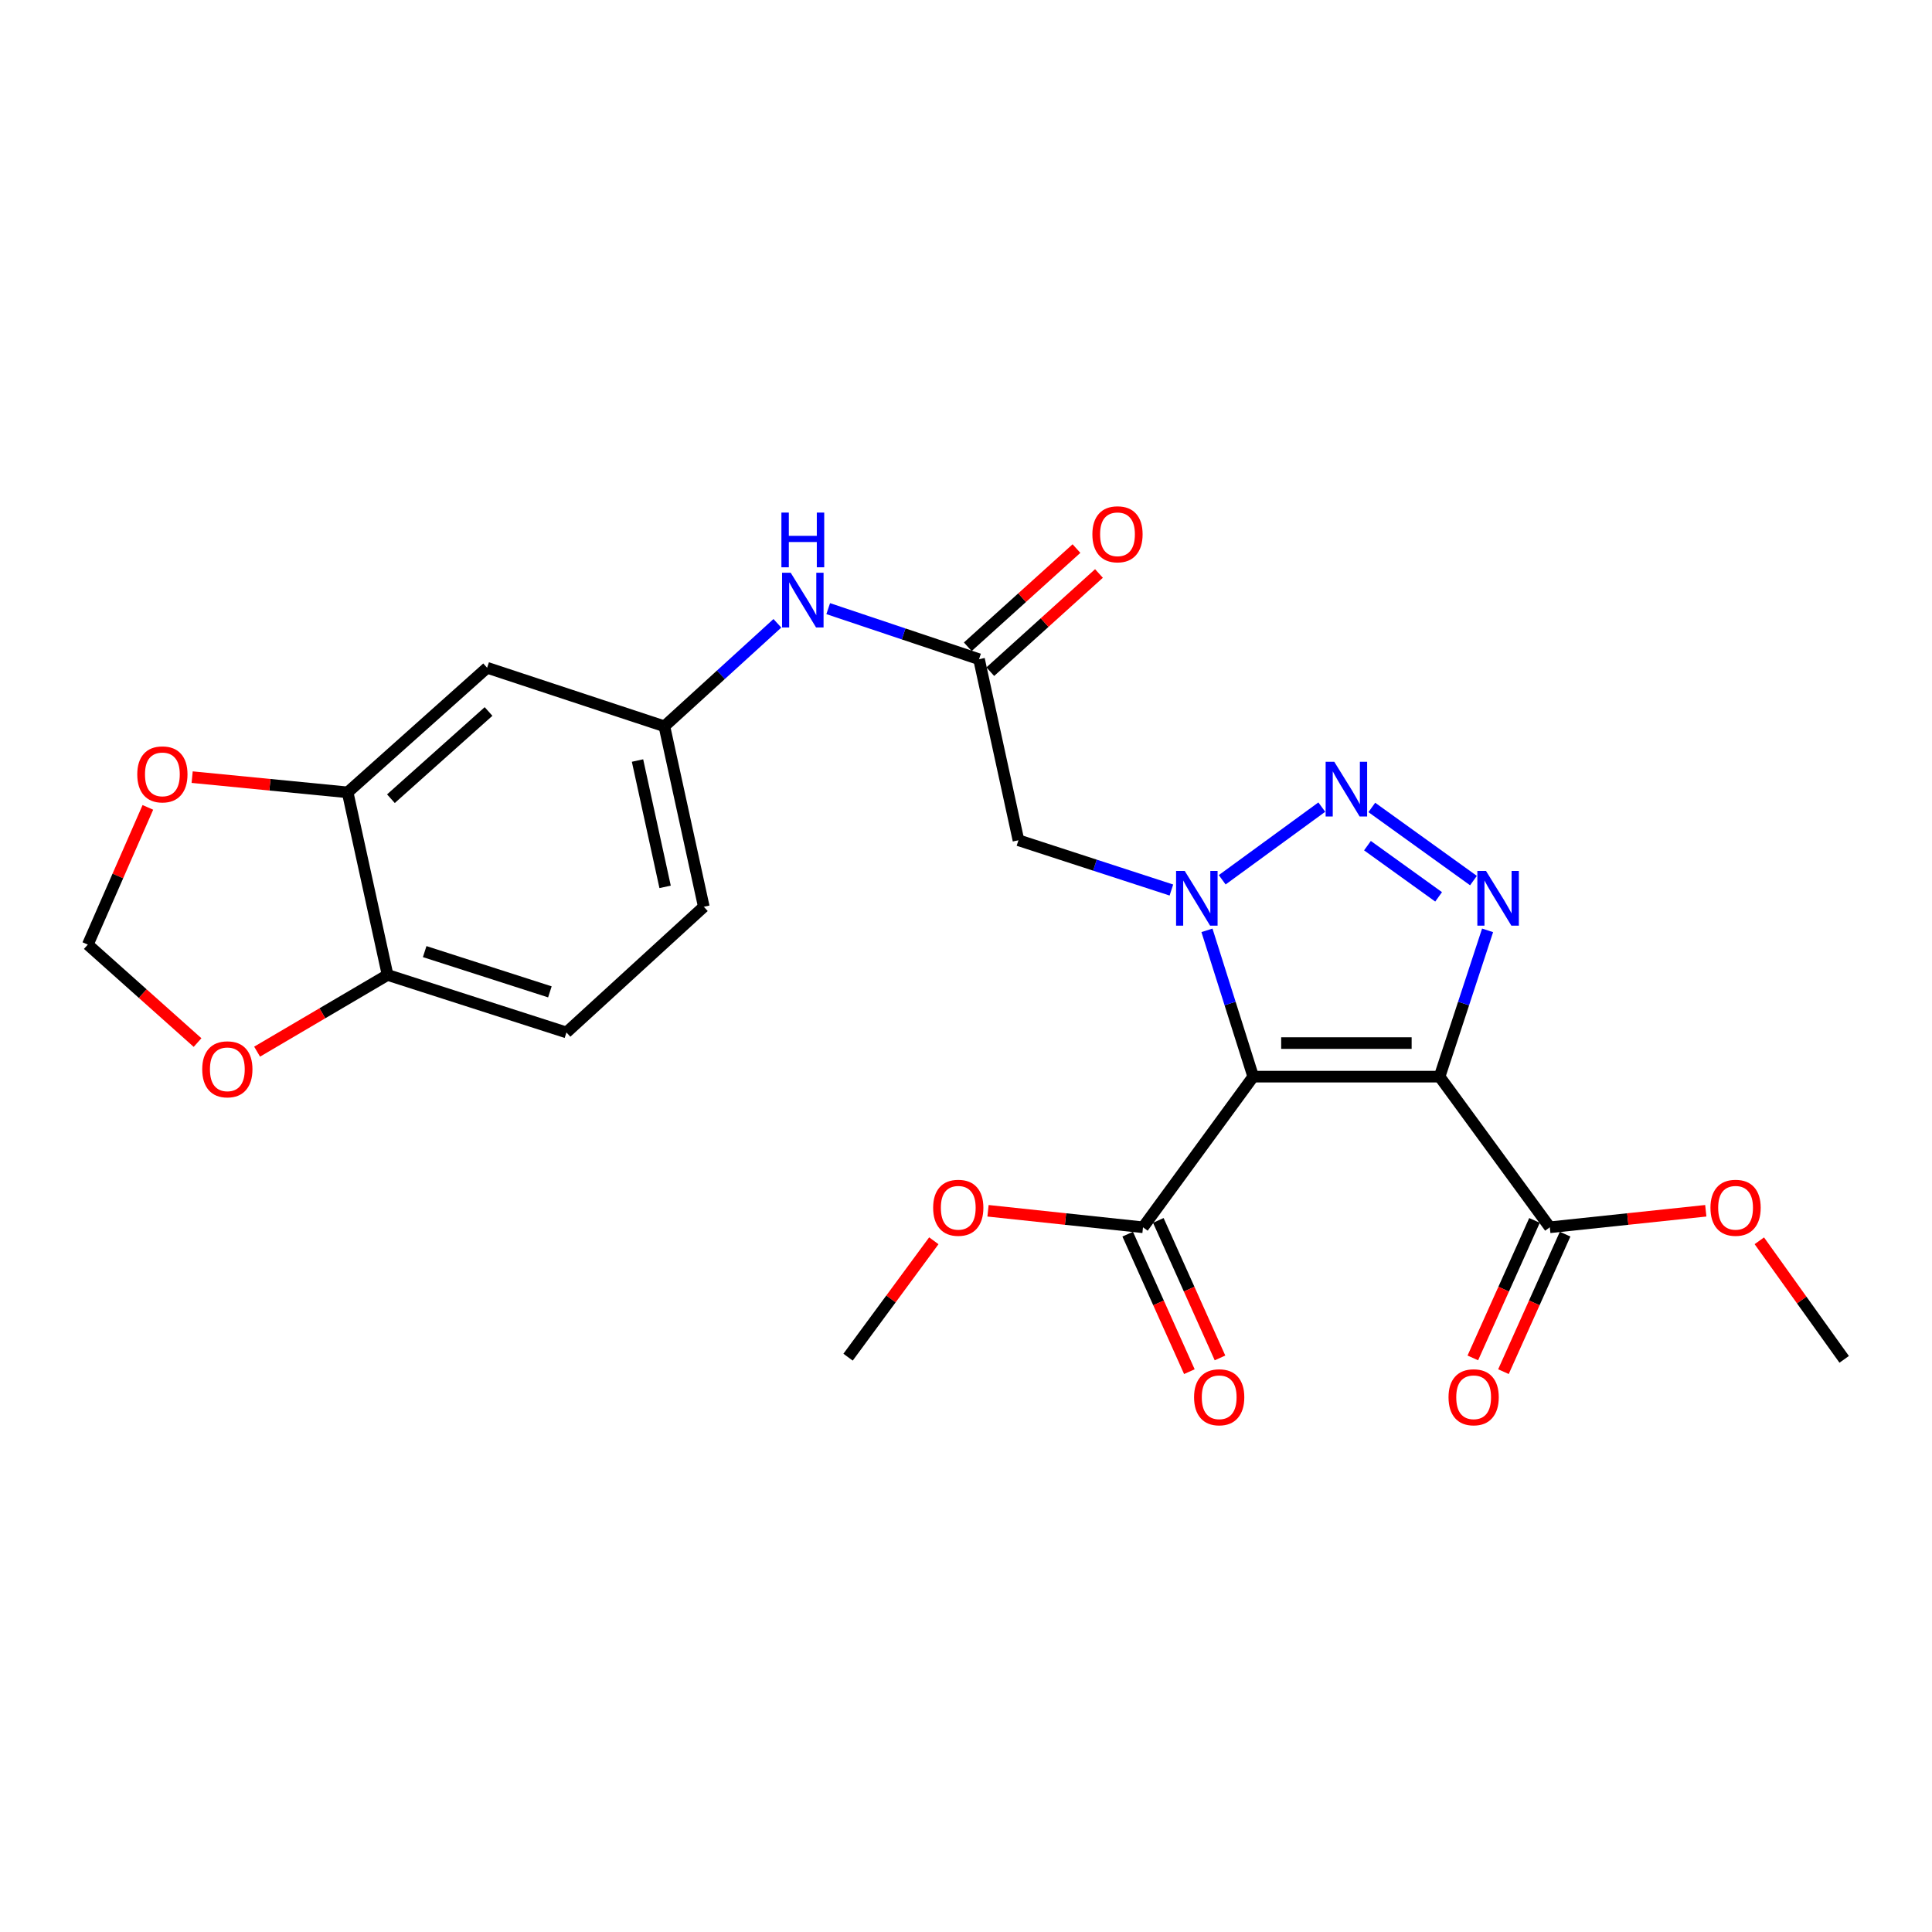 <?xml version='1.0' encoding='iso-8859-1'?>
<svg version='1.1' baseProfile='full'
              xmlns='http://www.w3.org/2000/svg'
                      xmlns:rdkit='http://www.rdkit.org/xml'
                      xmlns:xlink='http://www.w3.org/1999/xlink'
                  xml:space='preserve'
width='1000px' height='1000px' viewBox='0 0 1000 1000'>
<!-- END OF HEADER -->
<rect style='opacity:1.0;fill:#FFFFFF;stroke:none' width='1000' height='1000' x='0' y='0'> </rect>
<path class='bond-0' d='M 648.662,557.271 L 636.691,519.406' style='fill:none;fill-rule:evenodd;stroke:#000000;stroke-width:6px;stroke-linecap:butt;stroke-linejoin:miter;stroke-opacity:1' />
<path class='bond-0' d='M 636.691,519.406 L 624.719,481.541' style='fill:none;fill-rule:evenodd;stroke:#0000FF;stroke-width:6px;stroke-linecap:butt;stroke-linejoin:miter;stroke-opacity:1' />
<path class='bond-1' d='M 648.662,557.271 L 745.132,557.271' style='fill:none;fill-rule:evenodd;stroke:#000000;stroke-width:6px;stroke-linecap:butt;stroke-linejoin:miter;stroke-opacity:1' />
<path class='bond-1' d='M 663.132,539.899 L 730.661,539.899' style='fill:none;fill-rule:evenodd;stroke:#000000;stroke-width:6px;stroke-linecap:butt;stroke-linejoin:miter;stroke-opacity:1' />
<path class='bond-5' d='M 648.662,557.271 L 591.616,635.24' style='fill:none;fill-rule:evenodd;stroke:#000000;stroke-width:6px;stroke-linecap:butt;stroke-linejoin:miter;stroke-opacity:1' />
<path class='bond-2' d='M 632.613,455.373 L 684.158,417.755' style='fill:none;fill-rule:evenodd;stroke:#0000FF;stroke-width:6px;stroke-linecap:butt;stroke-linejoin:miter;stroke-opacity:1' />
<path class='bond-4' d='M 606.31,460.676 L 566.729,447.797' style='fill:none;fill-rule:evenodd;stroke:#0000FF;stroke-width:6px;stroke-linecap:butt;stroke-linejoin:miter;stroke-opacity:1' />
<path class='bond-4' d='M 566.729,447.797 L 527.148,434.917' style='fill:none;fill-rule:evenodd;stroke:#000000;stroke-width:6px;stroke-linecap:butt;stroke-linejoin:miter;stroke-opacity:1' />
<path class='bond-3' d='M 745.132,557.271 L 757.553,519.41' style='fill:none;fill-rule:evenodd;stroke:#000000;stroke-width:6px;stroke-linecap:butt;stroke-linejoin:miter;stroke-opacity:1' />
<path class='bond-3' d='M 757.553,519.41 L 769.974,481.549' style='fill:none;fill-rule:evenodd;stroke:#0000FF;stroke-width:6px;stroke-linecap:butt;stroke-linejoin:miter;stroke-opacity:1' />
<path class='bond-6' d='M 745.132,557.271 L 802.178,635.24' style='fill:none;fill-rule:evenodd;stroke:#000000;stroke-width:6px;stroke-linecap:butt;stroke-linejoin:miter;stroke-opacity:1' />
<path class='bond-25' d='M 710.046,417.931 L 762.663,455.785' style='fill:none;fill-rule:evenodd;stroke:#0000FF;stroke-width:6px;stroke-linecap:butt;stroke-linejoin:miter;stroke-opacity:1' />
<path class='bond-25' d='M 707.793,437.711 L 744.625,464.209' style='fill:none;fill-rule:evenodd;stroke:#0000FF;stroke-width:6px;stroke-linecap:butt;stroke-linejoin:miter;stroke-opacity:1' />
<path class='bond-7' d='M 527.148,434.917 L 506.746,341.208' style='fill:none;fill-rule:evenodd;stroke:#000000;stroke-width:6px;stroke-linecap:butt;stroke-linejoin:miter;stroke-opacity:1' />
<path class='bond-17' d='M 583.691,638.795 L 599.655,674.381' style='fill:none;fill-rule:evenodd;stroke:#000000;stroke-width:6px;stroke-linecap:butt;stroke-linejoin:miter;stroke-opacity:1' />
<path class='bond-17' d='M 599.655,674.381 L 615.619,709.967' style='fill:none;fill-rule:evenodd;stroke:#FF0000;stroke-width:6px;stroke-linecap:butt;stroke-linejoin:miter;stroke-opacity:1' />
<path class='bond-17' d='M 599.54,631.685 L 615.505,667.271' style='fill:none;fill-rule:evenodd;stroke:#000000;stroke-width:6px;stroke-linecap:butt;stroke-linejoin:miter;stroke-opacity:1' />
<path class='bond-17' d='M 615.505,667.271 L 631.469,702.856' style='fill:none;fill-rule:evenodd;stroke:#FF0000;stroke-width:6px;stroke-linecap:butt;stroke-linejoin:miter;stroke-opacity:1' />
<path class='bond-20' d='M 591.616,635.24 L 551.507,630.969' style='fill:none;fill-rule:evenodd;stroke:#000000;stroke-width:6px;stroke-linecap:butt;stroke-linejoin:miter;stroke-opacity:1' />
<path class='bond-20' d='M 551.507,630.969 L 511.399,626.699' style='fill:none;fill-rule:evenodd;stroke:#FF0000;stroke-width:6px;stroke-linecap:butt;stroke-linejoin:miter;stroke-opacity:1' />
<path class='bond-16' d='M 794.253,631.686 L 778.292,667.271' style='fill:none;fill-rule:evenodd;stroke:#000000;stroke-width:6px;stroke-linecap:butt;stroke-linejoin:miter;stroke-opacity:1' />
<path class='bond-16' d='M 778.292,667.271 L 762.332,702.857' style='fill:none;fill-rule:evenodd;stroke:#FF0000;stroke-width:6px;stroke-linecap:butt;stroke-linejoin:miter;stroke-opacity:1' />
<path class='bond-16' d='M 810.103,638.795 L 794.143,674.38' style='fill:none;fill-rule:evenodd;stroke:#000000;stroke-width:6px;stroke-linecap:butt;stroke-linejoin:miter;stroke-opacity:1' />
<path class='bond-16' d='M 794.143,674.38 L 778.182,709.966' style='fill:none;fill-rule:evenodd;stroke:#FF0000;stroke-width:6px;stroke-linecap:butt;stroke-linejoin:miter;stroke-opacity:1' />
<path class='bond-21' d='M 802.178,635.24 L 842.545,630.966' style='fill:none;fill-rule:evenodd;stroke:#000000;stroke-width:6px;stroke-linecap:butt;stroke-linejoin:miter;stroke-opacity:1' />
<path class='bond-21' d='M 842.545,630.966 L 882.912,626.691' style='fill:none;fill-rule:evenodd;stroke:#FF0000;stroke-width:6px;stroke-linecap:butt;stroke-linejoin:miter;stroke-opacity:1' />
<path class='bond-10' d='M 506.746,341.208 L 467.713,328.12' style='fill:none;fill-rule:evenodd;stroke:#000000;stroke-width:6px;stroke-linecap:butt;stroke-linejoin:miter;stroke-opacity:1' />
<path class='bond-10' d='M 467.713,328.12 L 428.681,315.032' style='fill:none;fill-rule:evenodd;stroke:#0000FF;stroke-width:6px;stroke-linecap:butt;stroke-linejoin:miter;stroke-opacity:1' />
<path class='bond-18' d='M 512.569,347.653 L 540.695,322.242' style='fill:none;fill-rule:evenodd;stroke:#000000;stroke-width:6px;stroke-linecap:butt;stroke-linejoin:miter;stroke-opacity:1' />
<path class='bond-18' d='M 540.695,322.242 L 568.821,296.831' style='fill:none;fill-rule:evenodd;stroke:#FF0000;stroke-width:6px;stroke-linecap:butt;stroke-linejoin:miter;stroke-opacity:1' />
<path class='bond-18' d='M 500.923,334.763 L 529.05,309.352' style='fill:none;fill-rule:evenodd;stroke:#000000;stroke-width:6px;stroke-linecap:butt;stroke-linejoin:miter;stroke-opacity:1' />
<path class='bond-18' d='M 529.05,309.352 L 557.176,283.941' style='fill:none;fill-rule:evenodd;stroke:#FF0000;stroke-width:6px;stroke-linecap:butt;stroke-linejoin:miter;stroke-opacity:1' />
<path class='bond-8' d='M 179.939,410.124 L 252.128,345.637' style='fill:none;fill-rule:evenodd;stroke:#000000;stroke-width:6px;stroke-linecap:butt;stroke-linejoin:miter;stroke-opacity:1' />
<path class='bond-8' d='M 202.34,413.406 L 252.872,368.265' style='fill:none;fill-rule:evenodd;stroke:#000000;stroke-width:6px;stroke-linecap:butt;stroke-linejoin:miter;stroke-opacity:1' />
<path class='bond-12' d='M 179.939,410.124 L 139.698,406.184' style='fill:none;fill-rule:evenodd;stroke:#000000;stroke-width:6px;stroke-linecap:butt;stroke-linejoin:miter;stroke-opacity:1' />
<path class='bond-12' d='M 139.698,406.184 L 99.457,402.243' style='fill:none;fill-rule:evenodd;stroke:#FF0000;stroke-width:6px;stroke-linecap:butt;stroke-linejoin:miter;stroke-opacity:1' />
<path class='bond-26' d='M 179.939,410.124 L 200.611,504.625' style='fill:none;fill-rule:evenodd;stroke:#000000;stroke-width:6px;stroke-linecap:butt;stroke-linejoin:miter;stroke-opacity:1' />
<path class='bond-9' d='M 252.128,345.637 L 343.888,375.931' style='fill:none;fill-rule:evenodd;stroke:#000000;stroke-width:6px;stroke-linecap:butt;stroke-linejoin:miter;stroke-opacity:1' />
<path class='bond-14' d='M 402.372,322.623 L 373.13,349.277' style='fill:none;fill-rule:evenodd;stroke:#0000FF;stroke-width:6px;stroke-linecap:butt;stroke-linejoin:miter;stroke-opacity:1' />
<path class='bond-14' d='M 373.13,349.277 L 343.888,375.931' style='fill:none;fill-rule:evenodd;stroke:#000000;stroke-width:6px;stroke-linecap:butt;stroke-linejoin:miter;stroke-opacity:1' />
<path class='bond-11' d='M 200.611,504.625 L 293.192,534.389' style='fill:none;fill-rule:evenodd;stroke:#000000;stroke-width:6px;stroke-linecap:butt;stroke-linejoin:miter;stroke-opacity:1' />
<path class='bond-11' d='M 219.815,492.552 L 284.621,513.386' style='fill:none;fill-rule:evenodd;stroke:#000000;stroke-width:6px;stroke-linecap:butt;stroke-linejoin:miter;stroke-opacity:1' />
<path class='bond-13' d='M 200.611,504.625 L 166.844,524.479' style='fill:none;fill-rule:evenodd;stroke:#000000;stroke-width:6px;stroke-linecap:butt;stroke-linejoin:miter;stroke-opacity:1' />
<path class='bond-13' d='M 166.844,524.479 L 133.077,544.333' style='fill:none;fill-rule:evenodd;stroke:#FF0000;stroke-width:6px;stroke-linecap:butt;stroke-linejoin:miter;stroke-opacity:1' />
<path class='bond-15' d='M 76.536,417.901 L 60.995,453.412' style='fill:none;fill-rule:evenodd;stroke:#FF0000;stroke-width:6px;stroke-linecap:butt;stroke-linejoin:miter;stroke-opacity:1' />
<path class='bond-15' d='M 60.995,453.412 L 45.455,488.923' style='fill:none;fill-rule:evenodd;stroke:#000000;stroke-width:6px;stroke-linecap:butt;stroke-linejoin:miter;stroke-opacity:1' />
<path class='bond-27' d='M 102.252,539.626 L 73.853,514.275' style='fill:none;fill-rule:evenodd;stroke:#FF0000;stroke-width:6px;stroke-linecap:butt;stroke-linejoin:miter;stroke-opacity:1' />
<path class='bond-27' d='M 73.853,514.275 L 45.455,488.923' style='fill:none;fill-rule:evenodd;stroke:#000000;stroke-width:6px;stroke-linecap:butt;stroke-linejoin:miter;stroke-opacity:1' />
<path class='bond-22' d='M 343.888,375.931 L 364.29,469.342' style='fill:none;fill-rule:evenodd;stroke:#000000;stroke-width:6px;stroke-linecap:butt;stroke-linejoin:miter;stroke-opacity:1' />
<path class='bond-22' d='M 329.977,393.65 L 344.258,459.037' style='fill:none;fill-rule:evenodd;stroke:#000000;stroke-width:6px;stroke-linecap:butt;stroke-linejoin:miter;stroke-opacity:1' />
<path class='bond-19' d='M 293.192,534.389 L 364.29,469.342' style='fill:none;fill-rule:evenodd;stroke:#000000;stroke-width:6px;stroke-linecap:butt;stroke-linejoin:miter;stroke-opacity:1' />
<path class='bond-24' d='M 483.348,642.222 L 461.153,672.345' style='fill:none;fill-rule:evenodd;stroke:#FF0000;stroke-width:6px;stroke-linecap:butt;stroke-linejoin:miter;stroke-opacity:1' />
<path class='bond-24' d='M 461.153,672.345 L 438.958,702.468' style='fill:none;fill-rule:evenodd;stroke:#000000;stroke-width:6px;stroke-linecap:butt;stroke-linejoin:miter;stroke-opacity:1' />
<path class='bond-23' d='M 910.622,642.233 L 932.584,672.915' style='fill:none;fill-rule:evenodd;stroke:#FF0000;stroke-width:6px;stroke-linecap:butt;stroke-linejoin:miter;stroke-opacity:1' />
<path class='bond-23' d='M 932.584,672.915 L 954.545,703.597' style='fill:none;fill-rule:evenodd;stroke:#000000;stroke-width:6px;stroke-linecap:butt;stroke-linejoin:miter;stroke-opacity:1' />
<path  class='atom-1' d='M 613.218 450.8
L 622.498 465.8
Q 623.418 467.28, 624.898 469.96
Q 626.378 472.64, 626.458 472.8
L 626.458 450.8
L 630.218 450.8
L 630.218 479.12
L 626.338 479.12
L 616.378 462.72
Q 615.218 460.8, 613.978 458.6
Q 612.778 456.4, 612.418 455.72
L 612.418 479.12
L 608.738 479.12
L 608.738 450.8
L 613.218 450.8
' fill='#0000FF'/>
<path  class='atom-3' d='M 690.627 394.304
L 699.907 409.304
Q 700.827 410.784, 702.307 413.464
Q 703.787 416.144, 703.867 416.304
L 703.867 394.304
L 707.627 394.304
L 707.627 422.624
L 703.747 422.624
L 693.787 406.224
Q 692.627 404.304, 691.387 402.104
Q 690.187 399.904, 689.827 399.224
L 689.827 422.624
L 686.147 422.624
L 686.147 394.304
L 690.627 394.304
' fill='#0000FF'/>
<path  class='atom-4' d='M 769.156 450.8
L 778.436 465.8
Q 779.356 467.28, 780.836 469.96
Q 782.316 472.64, 782.396 472.8
L 782.396 450.8
L 786.156 450.8
L 786.156 479.12
L 782.276 479.12
L 772.316 462.72
Q 771.156 460.8, 769.916 458.6
Q 768.716 456.4, 768.356 455.72
L 768.356 479.12
L 764.676 479.12
L 764.676 450.8
L 769.156 450.8
' fill='#0000FF'/>
<path  class='atom-11' d='M 409.276 296.464
L 418.556 311.464
Q 419.476 312.944, 420.956 315.624
Q 422.436 318.304, 422.516 318.464
L 422.516 296.464
L 426.276 296.464
L 426.276 324.784
L 422.396 324.784
L 412.436 308.384
Q 411.276 306.464, 410.036 304.264
Q 408.836 302.064, 408.476 301.384
L 408.476 324.784
L 404.796 324.784
L 404.796 296.464
L 409.276 296.464
' fill='#0000FF'/>
<path  class='atom-11' d='M 404.456 265.312
L 408.296 265.312
L 408.296 277.352
L 422.776 277.352
L 422.776 265.312
L 426.616 265.312
L 426.616 293.632
L 422.776 293.632
L 422.776 280.552
L 408.296 280.552
L 408.296 293.632
L 404.456 293.632
L 404.456 265.312
' fill='#0000FF'/>
<path  class='atom-13' d='M 71.048 400.814
Q 71.048 394.014, 74.408 390.214
Q 77.768 386.414, 84.048 386.414
Q 90.328 386.414, 93.688 390.214
Q 97.048 394.014, 97.048 400.814
Q 97.048 407.694, 93.648 411.614
Q 90.248 415.494, 84.048 415.494
Q 77.808 415.494, 74.408 411.614
Q 71.048 407.734, 71.048 400.814
M 84.048 412.294
Q 88.368 412.294, 90.688 409.414
Q 93.048 406.494, 93.048 400.814
Q 93.048 395.254, 90.688 392.454
Q 88.368 389.614, 84.048 389.614
Q 79.728 389.614, 77.368 392.414
Q 75.048 395.214, 75.048 400.814
Q 75.048 406.534, 77.368 409.414
Q 79.728 412.294, 84.048 412.294
' fill='#FF0000'/>
<path  class='atom-14' d='M 104.672 553.471
Q 104.672 546.671, 108.032 542.871
Q 111.392 539.071, 117.672 539.071
Q 123.952 539.071, 127.312 542.871
Q 130.672 546.671, 130.672 553.471
Q 130.672 560.351, 127.272 564.271
Q 123.872 568.151, 117.672 568.151
Q 111.432 568.151, 108.032 564.271
Q 104.672 560.391, 104.672 553.471
M 117.672 564.951
Q 121.992 564.951, 124.312 562.071
Q 126.672 559.151, 126.672 553.471
Q 126.672 547.911, 124.312 545.111
Q 121.992 542.271, 117.672 542.271
Q 113.352 542.271, 110.992 545.071
Q 108.672 547.871, 108.672 553.471
Q 108.672 559.191, 110.992 562.071
Q 113.352 564.951, 117.672 564.951
' fill='#FF0000'/>
<path  class='atom-17' d='M 749.754 723.22
Q 749.754 716.42, 753.114 712.62
Q 756.474 708.82, 762.754 708.82
Q 769.034 708.82, 772.394 712.62
Q 775.754 716.42, 775.754 723.22
Q 775.754 730.1, 772.354 734.02
Q 768.954 737.9, 762.754 737.9
Q 756.514 737.9, 753.114 734.02
Q 749.754 730.14, 749.754 723.22
M 762.754 734.7
Q 767.074 734.7, 769.394 731.82
Q 771.754 728.9, 771.754 723.22
Q 771.754 717.66, 769.394 714.86
Q 767.074 712.02, 762.754 712.02
Q 758.434 712.02, 756.074 714.82
Q 753.754 717.62, 753.754 723.22
Q 753.754 728.94, 756.074 731.82
Q 758.434 734.7, 762.754 734.7
' fill='#FF0000'/>
<path  class='atom-18' d='M 618.049 723.22
Q 618.049 716.42, 621.409 712.62
Q 624.769 708.82, 631.049 708.82
Q 637.329 708.82, 640.689 712.62
Q 644.049 716.42, 644.049 723.22
Q 644.049 730.1, 640.649 734.02
Q 637.249 737.9, 631.049 737.9
Q 624.809 737.9, 621.409 734.02
Q 618.049 730.14, 618.049 723.22
M 631.049 734.7
Q 635.369 734.7, 637.689 731.82
Q 640.049 728.9, 640.049 723.22
Q 640.049 717.66, 637.689 714.86
Q 635.369 712.02, 631.049 712.02
Q 626.729 712.02, 624.369 714.82
Q 622.049 717.62, 622.049 723.22
Q 622.049 728.94, 624.369 731.82
Q 626.729 734.7, 631.049 734.7
' fill='#FF0000'/>
<path  class='atom-19' d='M 565.413 276.54
Q 565.413 269.74, 568.773 265.94
Q 572.133 262.14, 578.413 262.14
Q 584.693 262.14, 588.053 265.94
Q 591.413 269.74, 591.413 276.54
Q 591.413 283.42, 588.013 287.34
Q 584.613 291.22, 578.413 291.22
Q 572.173 291.22, 568.773 287.34
Q 565.413 283.46, 565.413 276.54
M 578.413 288.02
Q 582.733 288.02, 585.053 285.14
Q 587.413 282.22, 587.413 276.54
Q 587.413 270.98, 585.053 268.18
Q 582.733 265.34, 578.413 265.34
Q 574.093 265.34, 571.733 268.14
Q 569.413 270.94, 569.413 276.54
Q 569.413 282.26, 571.733 285.14
Q 574.093 288.02, 578.413 288.02
' fill='#FF0000'/>
<path  class='atom-21' d='M 482.995 625.138
Q 482.995 618.338, 486.355 614.538
Q 489.715 610.738, 495.995 610.738
Q 502.275 610.738, 505.635 614.538
Q 508.995 618.338, 508.995 625.138
Q 508.995 632.018, 505.595 635.938
Q 502.195 639.818, 495.995 639.818
Q 489.755 639.818, 486.355 635.938
Q 482.995 632.058, 482.995 625.138
M 495.995 636.618
Q 500.315 636.618, 502.635 633.738
Q 504.995 630.818, 504.995 625.138
Q 504.995 619.578, 502.635 616.778
Q 500.315 613.938, 495.995 613.938
Q 491.675 613.938, 489.315 616.738
Q 486.995 619.538, 486.995 625.138
Q 486.995 630.858, 489.315 633.738
Q 491.675 636.618, 495.995 636.618
' fill='#FF0000'/>
<path  class='atom-22' d='M 885.329 625.138
Q 885.329 618.338, 888.689 614.538
Q 892.049 610.738, 898.329 610.738
Q 904.609 610.738, 907.969 614.538
Q 911.329 618.338, 911.329 625.138
Q 911.329 632.018, 907.929 635.938
Q 904.529 639.818, 898.329 639.818
Q 892.089 639.818, 888.689 635.938
Q 885.329 632.058, 885.329 625.138
M 898.329 636.618
Q 902.649 636.618, 904.969 633.738
Q 907.329 630.818, 907.329 625.138
Q 907.329 619.578, 904.969 616.778
Q 902.649 613.938, 898.329 613.938
Q 894.009 613.938, 891.649 616.738
Q 889.329 619.538, 889.329 625.138
Q 889.329 630.858, 891.649 633.738
Q 894.009 636.618, 898.329 636.618
' fill='#FF0000'/>
</svg>
